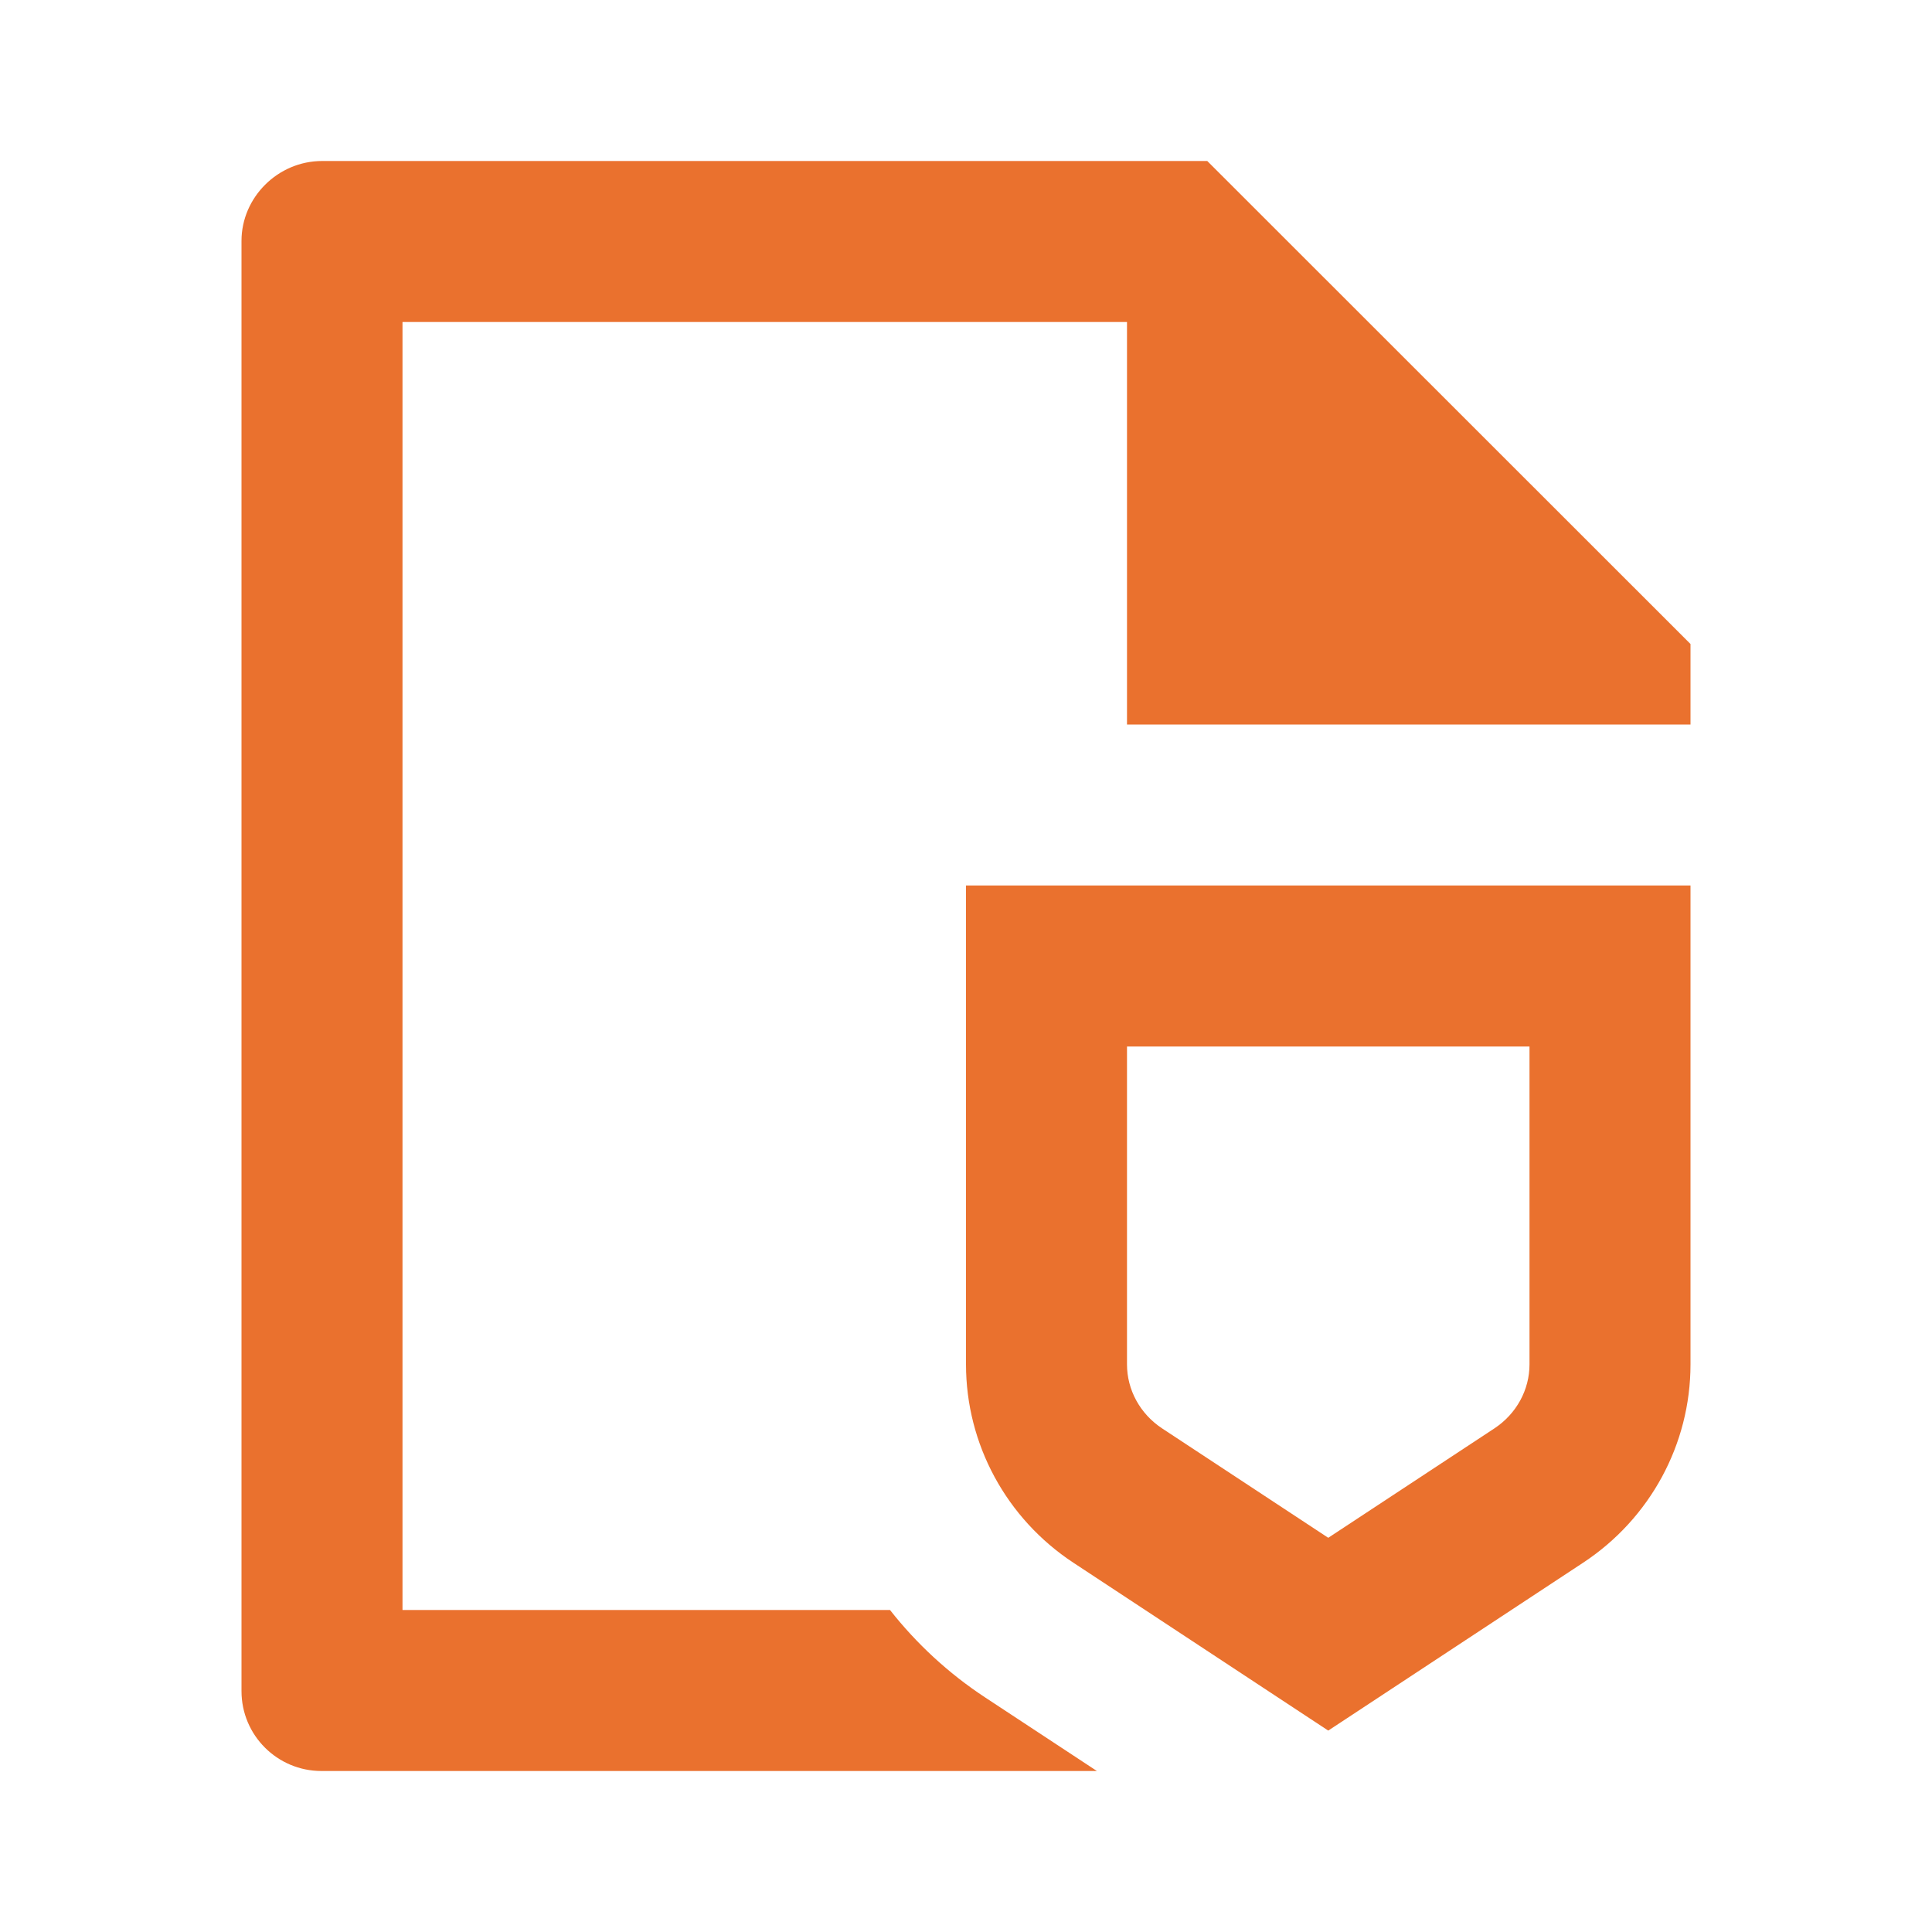 <?xml version="1.0" encoding="UTF-8"?> <svg xmlns="http://www.w3.org/2000/svg" viewBox="0 0 24 24"> <path d="M14 9V4H5V20H11.056C11.384 20.417 11.78 20.785 12.236 21.085L13.626 22H3.993C3.445 22 3 21.556 3 21.008V2.992C3 2.455 3.449 2 4.002 2H14.997L21 8V9H14ZM12 11H21V16.949C21 17.94 20.499 18.865 19.664 19.414L16.5 21.498L13.336 19.414C12.501 18.865 12 17.94 12 16.949V11ZM14 16.949C14 17.265 14.162 17.563 14.436 17.744L16.5 19.103L18.564 17.744C18.838 17.563 19 17.265 19 16.949V13H14V16.949Z" fill="rgba(234,113,46,1)"></path> </svg> 